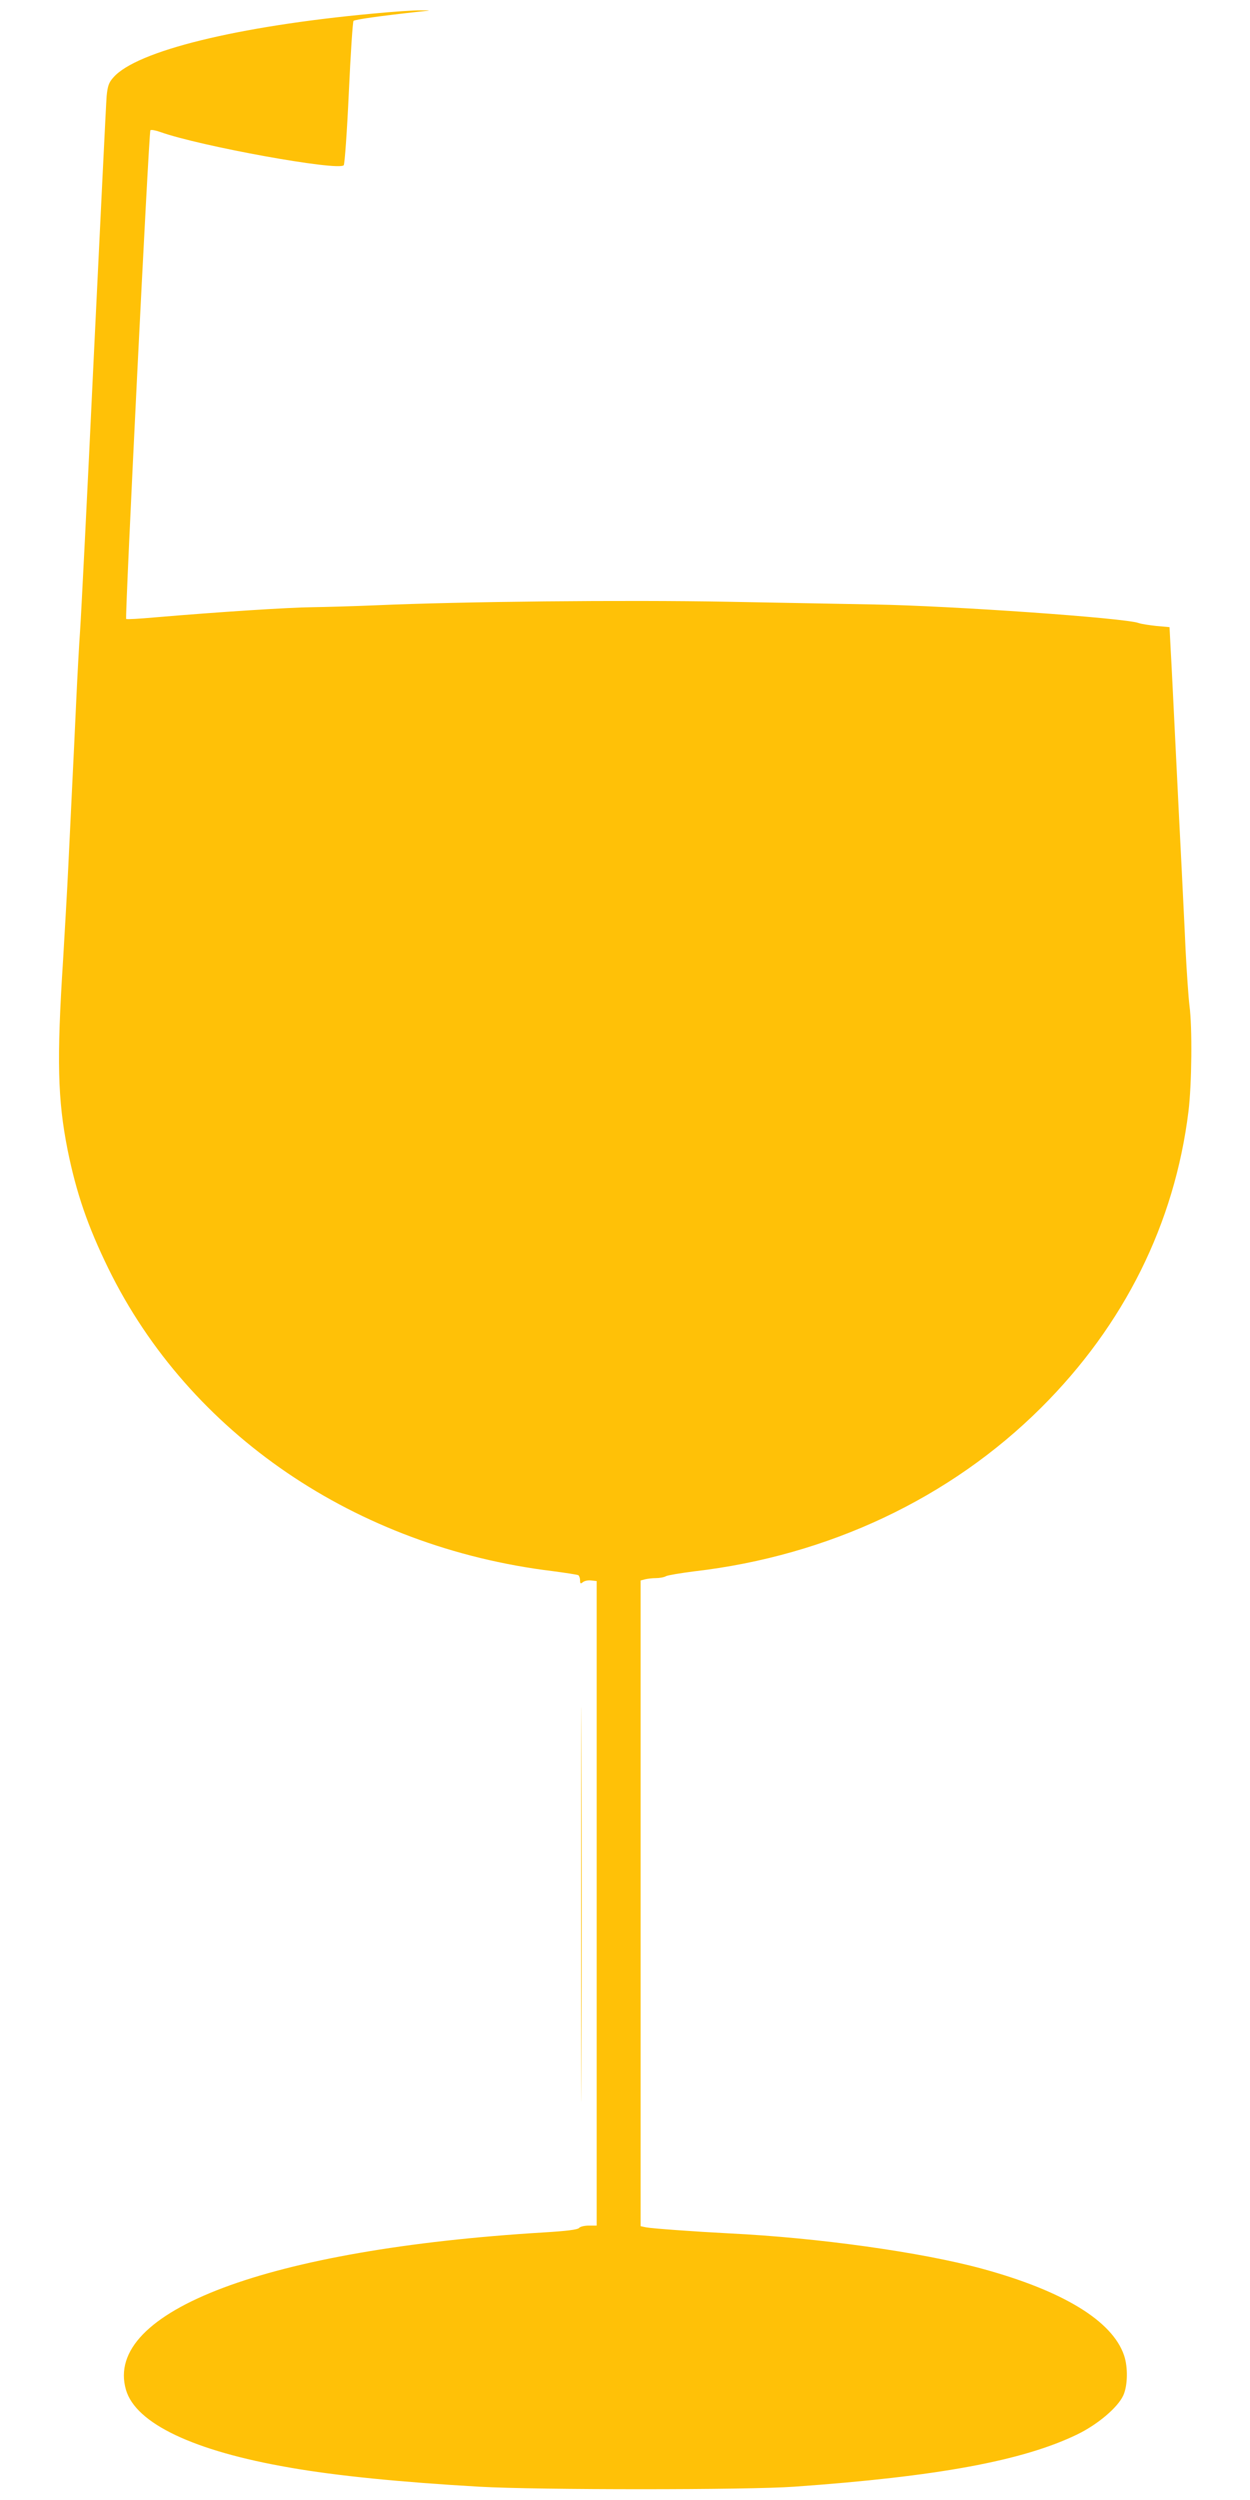 <?xml version="1.0" standalone="no"?>
<!DOCTYPE svg PUBLIC "-//W3C//DTD SVG 20010904//EN"
 "http://www.w3.org/TR/2001/REC-SVG-20010904/DTD/svg10.dtd">
<svg version="1.0" xmlns="http://www.w3.org/2000/svg"
 width="640pt" height="1280pt" viewBox="0 0 640 1280"
 preserveAspectRatio="xMidYMid meet">
<g transform="translate(0,1280) scale(0.1,-0.1)"
fill="#ffc107" stroke="none">
<path d="M1905 12730 c-689 -64 -1206 -191 -1324 -326 -24 -26 -30 -45 -35
-96 -3 -35 -32 -637 -66 -1338 -33 -701 -65 -1331 -70 -1400 -5 -69 -14 -233
-20 -365 -6 -132 -15 -321 -20 -420 -5 -99 -14 -286 -20 -415 -6 -129 -19
-347 -27 -485 -33 -513 -28 -714 23 -972 45 -222 103 -391 209 -608 414 -845
1267 -1426 2273 -1549 68 -9 127 -18 133 -21 5 -4 9 -15 9 -27 0 -17 3 -18 14
-9 8 7 27 11 43 9 l28 -3 0 -1650 0 -1650 -40 0 c-22 0 -44 -5 -50 -12 -7 -9
-66 -16 -180 -23 -1411 -85 -2257 -403 -2140 -806 50 -172 346 -313 838 -398
238 -42 571 -75 972 -98 299 -17 1373 -17 1610 0 736 52 1173 133 1451 268
105 51 207 138 235 199 23 50 25 145 4 206 -60 176 -312 330 -726 443 -311 85
-843 159 -1294 181 -175 9 -396 25 -427 31 l-28 6 0 1653 0 1653 23 6 c12 3
37 6 55 6 18 0 42 4 52 10 10 5 76 16 147 25 685 80 1308 374 1773 837 426
424 684 943 755 1518 17 139 20 430 5 542 -5 40 -14 170 -20 288 -5 118 -15
305 -20 415 -6 110 -19 380 -30 600 -11 220 -22 453 -26 517 l-6 117 -67 6
c-36 4 -77 10 -91 15 -70 26 -955 88 -1350 95 -124 2 -462 9 -753 14 -528 10
-1369 1 -1800 -18 -117 -5 -266 -9 -332 -10 -112 -1 -474 -24 -802 -52 -79 -7
-145 -11 -147 -8 -7 7 116 2493 124 2502 3 4 26 0 51 -9 205 -73 912 -201 939
-170 5 7 17 174 26 371 9 198 20 363 24 368 6 7 142 26 325 46 77 8 78 8 20 8
-33 1 -145 -7 -250 -17z"/>
<path d="M2975 3050 c0 -899 1 -1267 2 -817 2 449 2 1185 0 1635 -1 449 -2 81
-2 -818z"/>
</g>
</svg>
